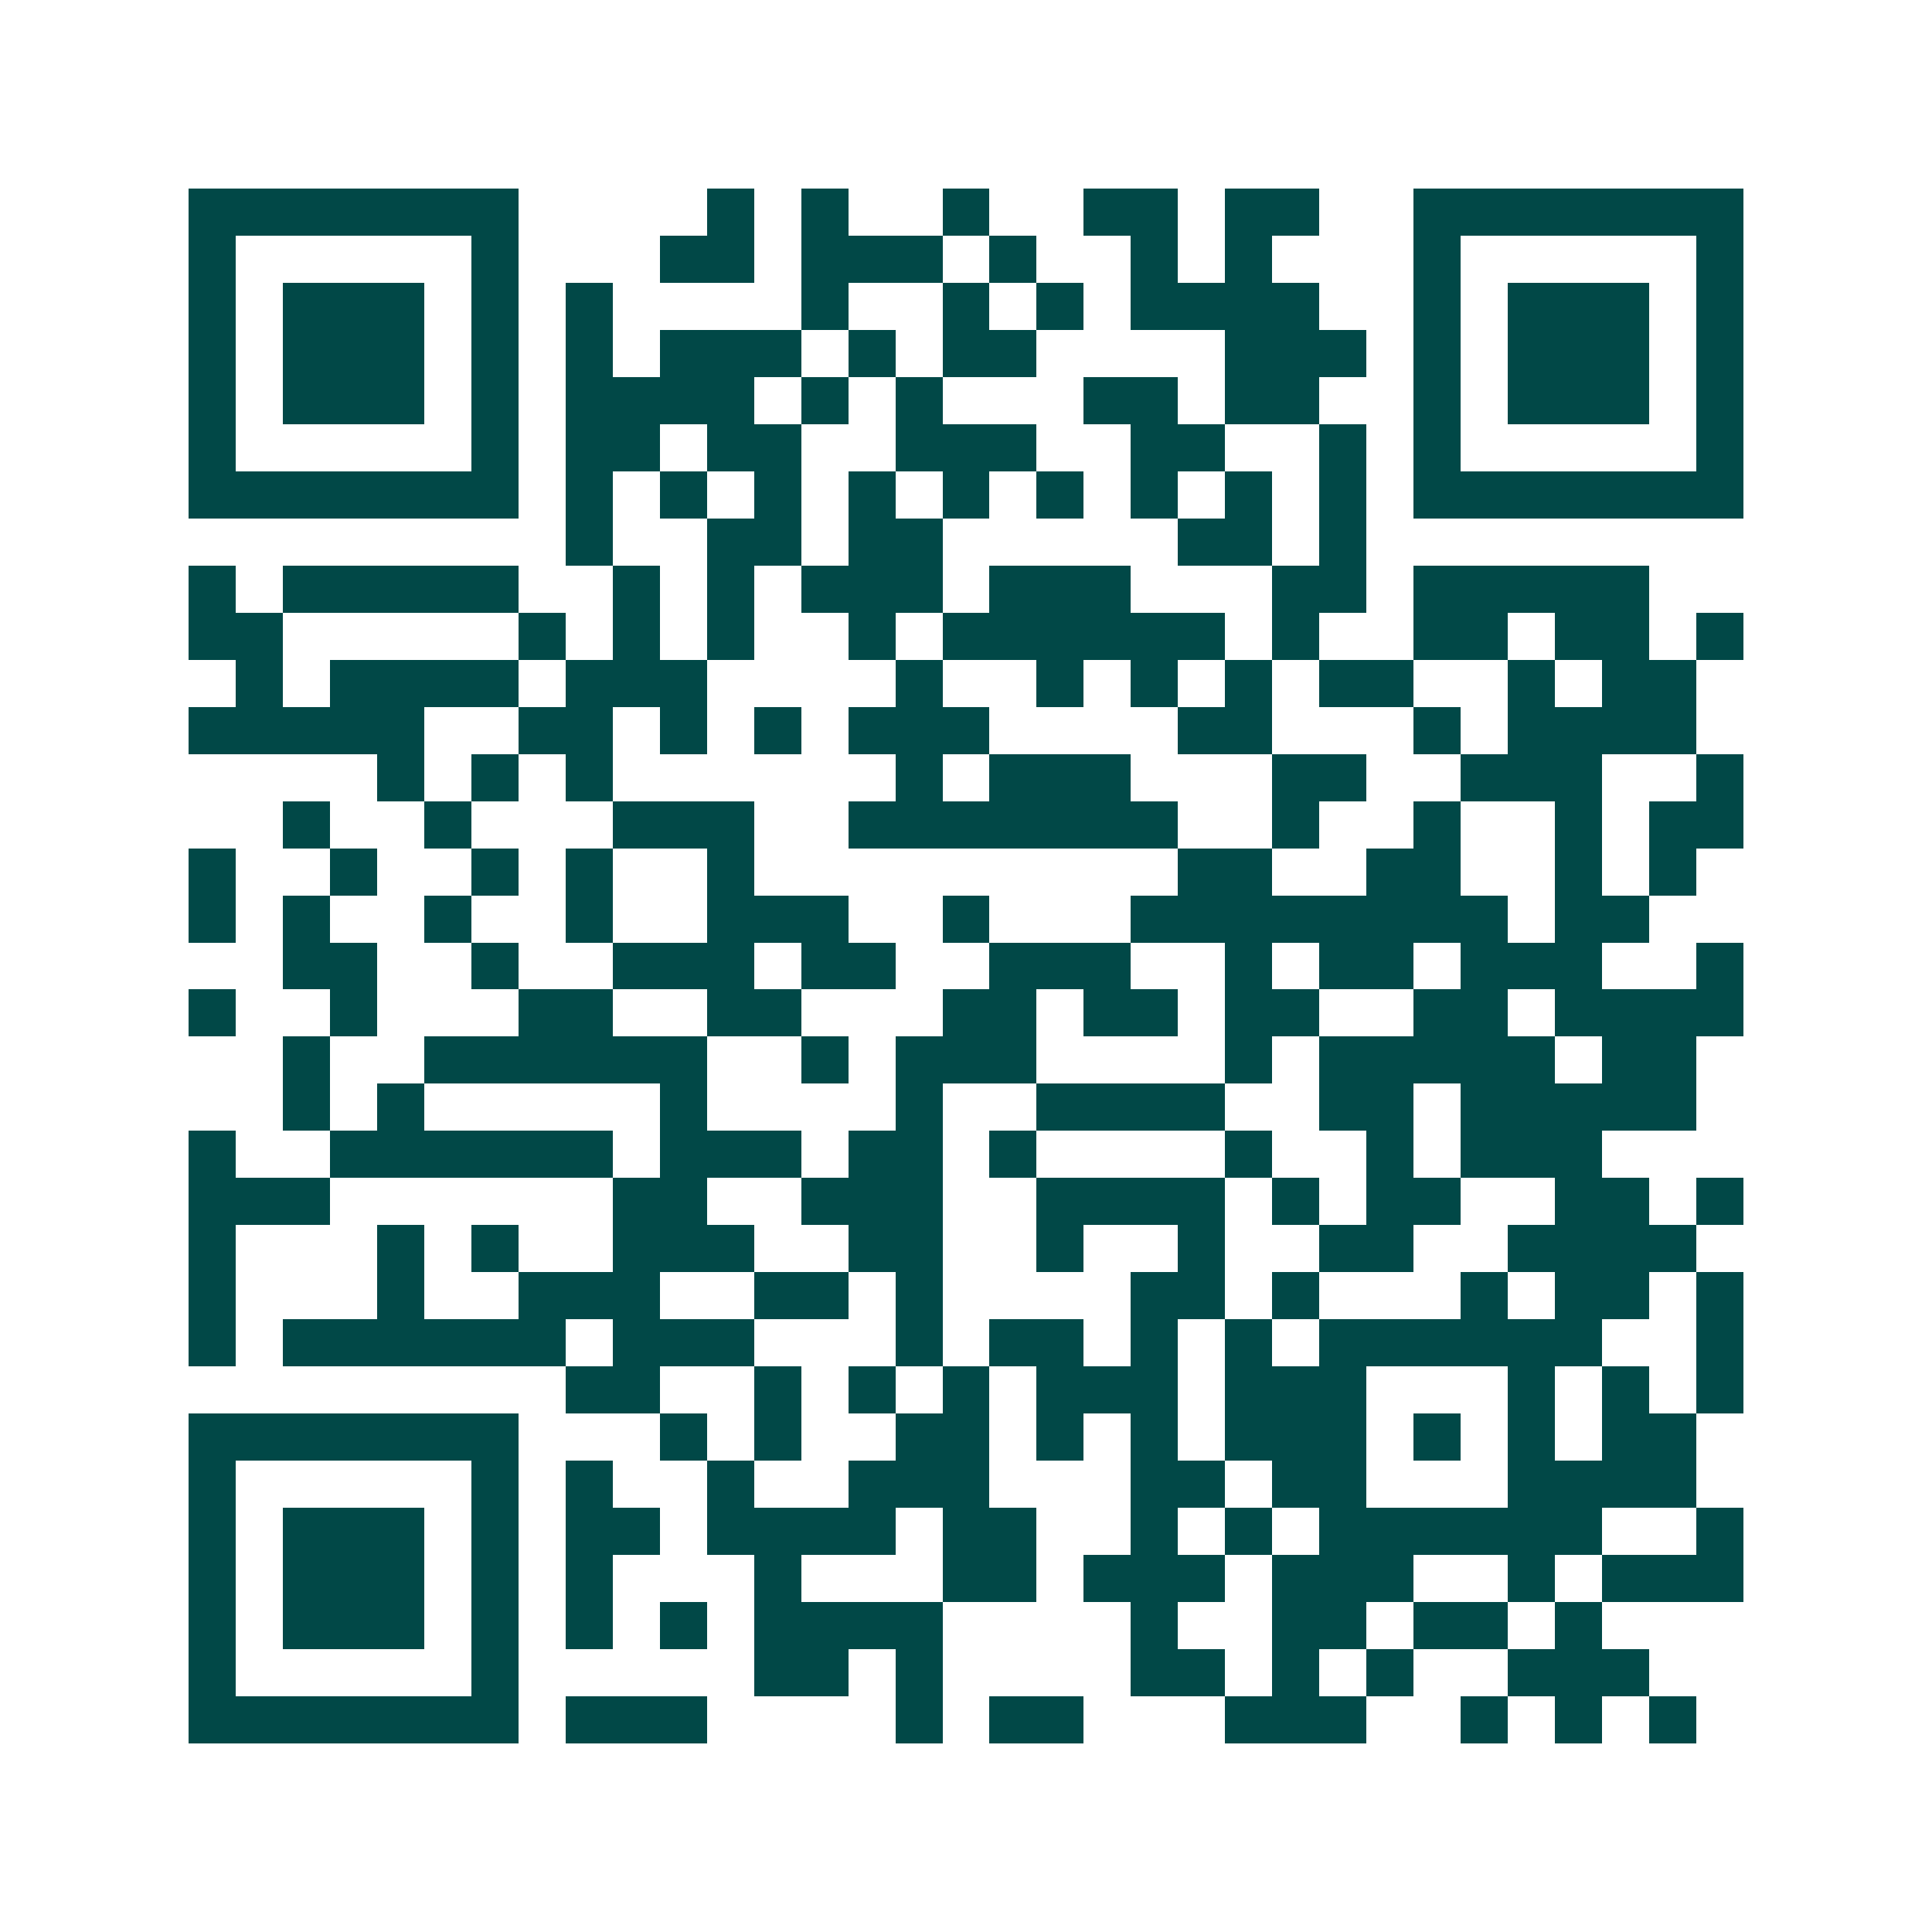<svg xmlns="http://www.w3.org/2000/svg" width="200" height="200" viewBox="0 0 41 41" shape-rendering="crispEdges"><path fill="#ffffff" d="M0 0h41v41H0z"/><path stroke="#014847" d="M4 4.5h7m4 0h1m1 0h1m2 0h1m2 0h2m1 0h2m2 0h7M4 5.5h1m5 0h1m3 0h2m1 0h3m1 0h1m2 0h1m1 0h1m3 0h1m5 0h1M4 6.5h1m1 0h3m1 0h1m1 0h1m4 0h1m2 0h1m1 0h1m1 0h4m2 0h1m1 0h3m1 0h1M4 7.5h1m1 0h3m1 0h1m1 0h1m1 0h3m1 0h1m1 0h2m4 0h3m1 0h1m1 0h3m1 0h1M4 8.5h1m1 0h3m1 0h1m1 0h4m1 0h1m1 0h1m3 0h2m1 0h2m2 0h1m1 0h3m1 0h1M4 9.5h1m5 0h1m1 0h2m1 0h2m2 0h3m2 0h2m2 0h1m1 0h1m5 0h1M4 10.5h7m1 0h1m1 0h1m1 0h1m1 0h1m1 0h1m1 0h1m1 0h1m1 0h1m1 0h1m1 0h7M12 11.5h1m2 0h2m1 0h2m5 0h2m1 0h1M4 12.5h1m1 0h5m2 0h1m1 0h1m1 0h3m1 0h3m3 0h2m1 0h5M4 13.5h2m5 0h1m1 0h1m1 0h1m2 0h1m1 0h6m1 0h1m2 0h2m1 0h2m1 0h1M5 14.5h1m1 0h4m1 0h3m4 0h1m2 0h1m1 0h1m1 0h1m1 0h2m2 0h1m1 0h2M4 15.5h5m2 0h2m1 0h1m1 0h1m1 0h3m4 0h2m3 0h1m1 0h4M8 16.5h1m1 0h1m1 0h1m6 0h1m1 0h3m3 0h2m2 0h3m2 0h1M6 17.5h1m2 0h1m3 0h3m2 0h7m2 0h1m2 0h1m2 0h1m1 0h2M4 18.5h1m2 0h1m2 0h1m1 0h1m2 0h1m9 0h2m2 0h2m2 0h1m1 0h1M4 19.5h1m1 0h1m2 0h1m2 0h1m2 0h3m2 0h1m3 0h8m1 0h2M6 20.5h2m2 0h1m2 0h3m1 0h2m2 0h3m2 0h1m1 0h2m1 0h3m2 0h1M4 21.5h1m2 0h1m3 0h2m2 0h2m3 0h2m1 0h2m1 0h2m2 0h2m1 0h4M6 22.5h1m2 0h6m2 0h1m1 0h3m4 0h1m1 0h5m1 0h2M6 23.5h1m1 0h1m5 0h1m4 0h1m2 0h4m2 0h2m1 0h5M4 24.5h1m2 0h6m1 0h3m1 0h2m1 0h1m4 0h1m2 0h1m1 0h3M4 25.5h3m6 0h2m2 0h3m2 0h4m1 0h1m1 0h2m2 0h2m1 0h1M4 26.5h1m3 0h1m1 0h1m2 0h3m2 0h2m2 0h1m2 0h1m2 0h2m2 0h4M4 27.5h1m3 0h1m2 0h3m2 0h2m1 0h1m4 0h2m1 0h1m3 0h1m1 0h2m1 0h1M4 28.5h1m1 0h6m1 0h3m3 0h1m1 0h2m1 0h1m1 0h1m1 0h6m2 0h1M12 29.5h2m2 0h1m1 0h1m1 0h1m1 0h3m1 0h3m3 0h1m1 0h1m1 0h1M4 30.5h7m3 0h1m1 0h1m2 0h2m1 0h1m1 0h1m1 0h3m1 0h1m1 0h1m1 0h2M4 31.5h1m5 0h1m1 0h1m2 0h1m2 0h3m3 0h2m1 0h2m3 0h4M4 32.5h1m1 0h3m1 0h1m1 0h2m1 0h4m1 0h2m2 0h1m1 0h1m1 0h6m2 0h1M4 33.5h1m1 0h3m1 0h1m1 0h1m3 0h1m3 0h2m1 0h3m1 0h3m2 0h1m1 0h3M4 34.5h1m1 0h3m1 0h1m1 0h1m1 0h1m1 0h4m4 0h1m2 0h2m1 0h2m1 0h1M4 35.5h1m5 0h1m5 0h2m1 0h1m4 0h2m1 0h1m1 0h1m2 0h3M4 36.5h7m1 0h3m4 0h1m1 0h2m3 0h3m2 0h1m1 0h1m1 0h1"/></svg>
